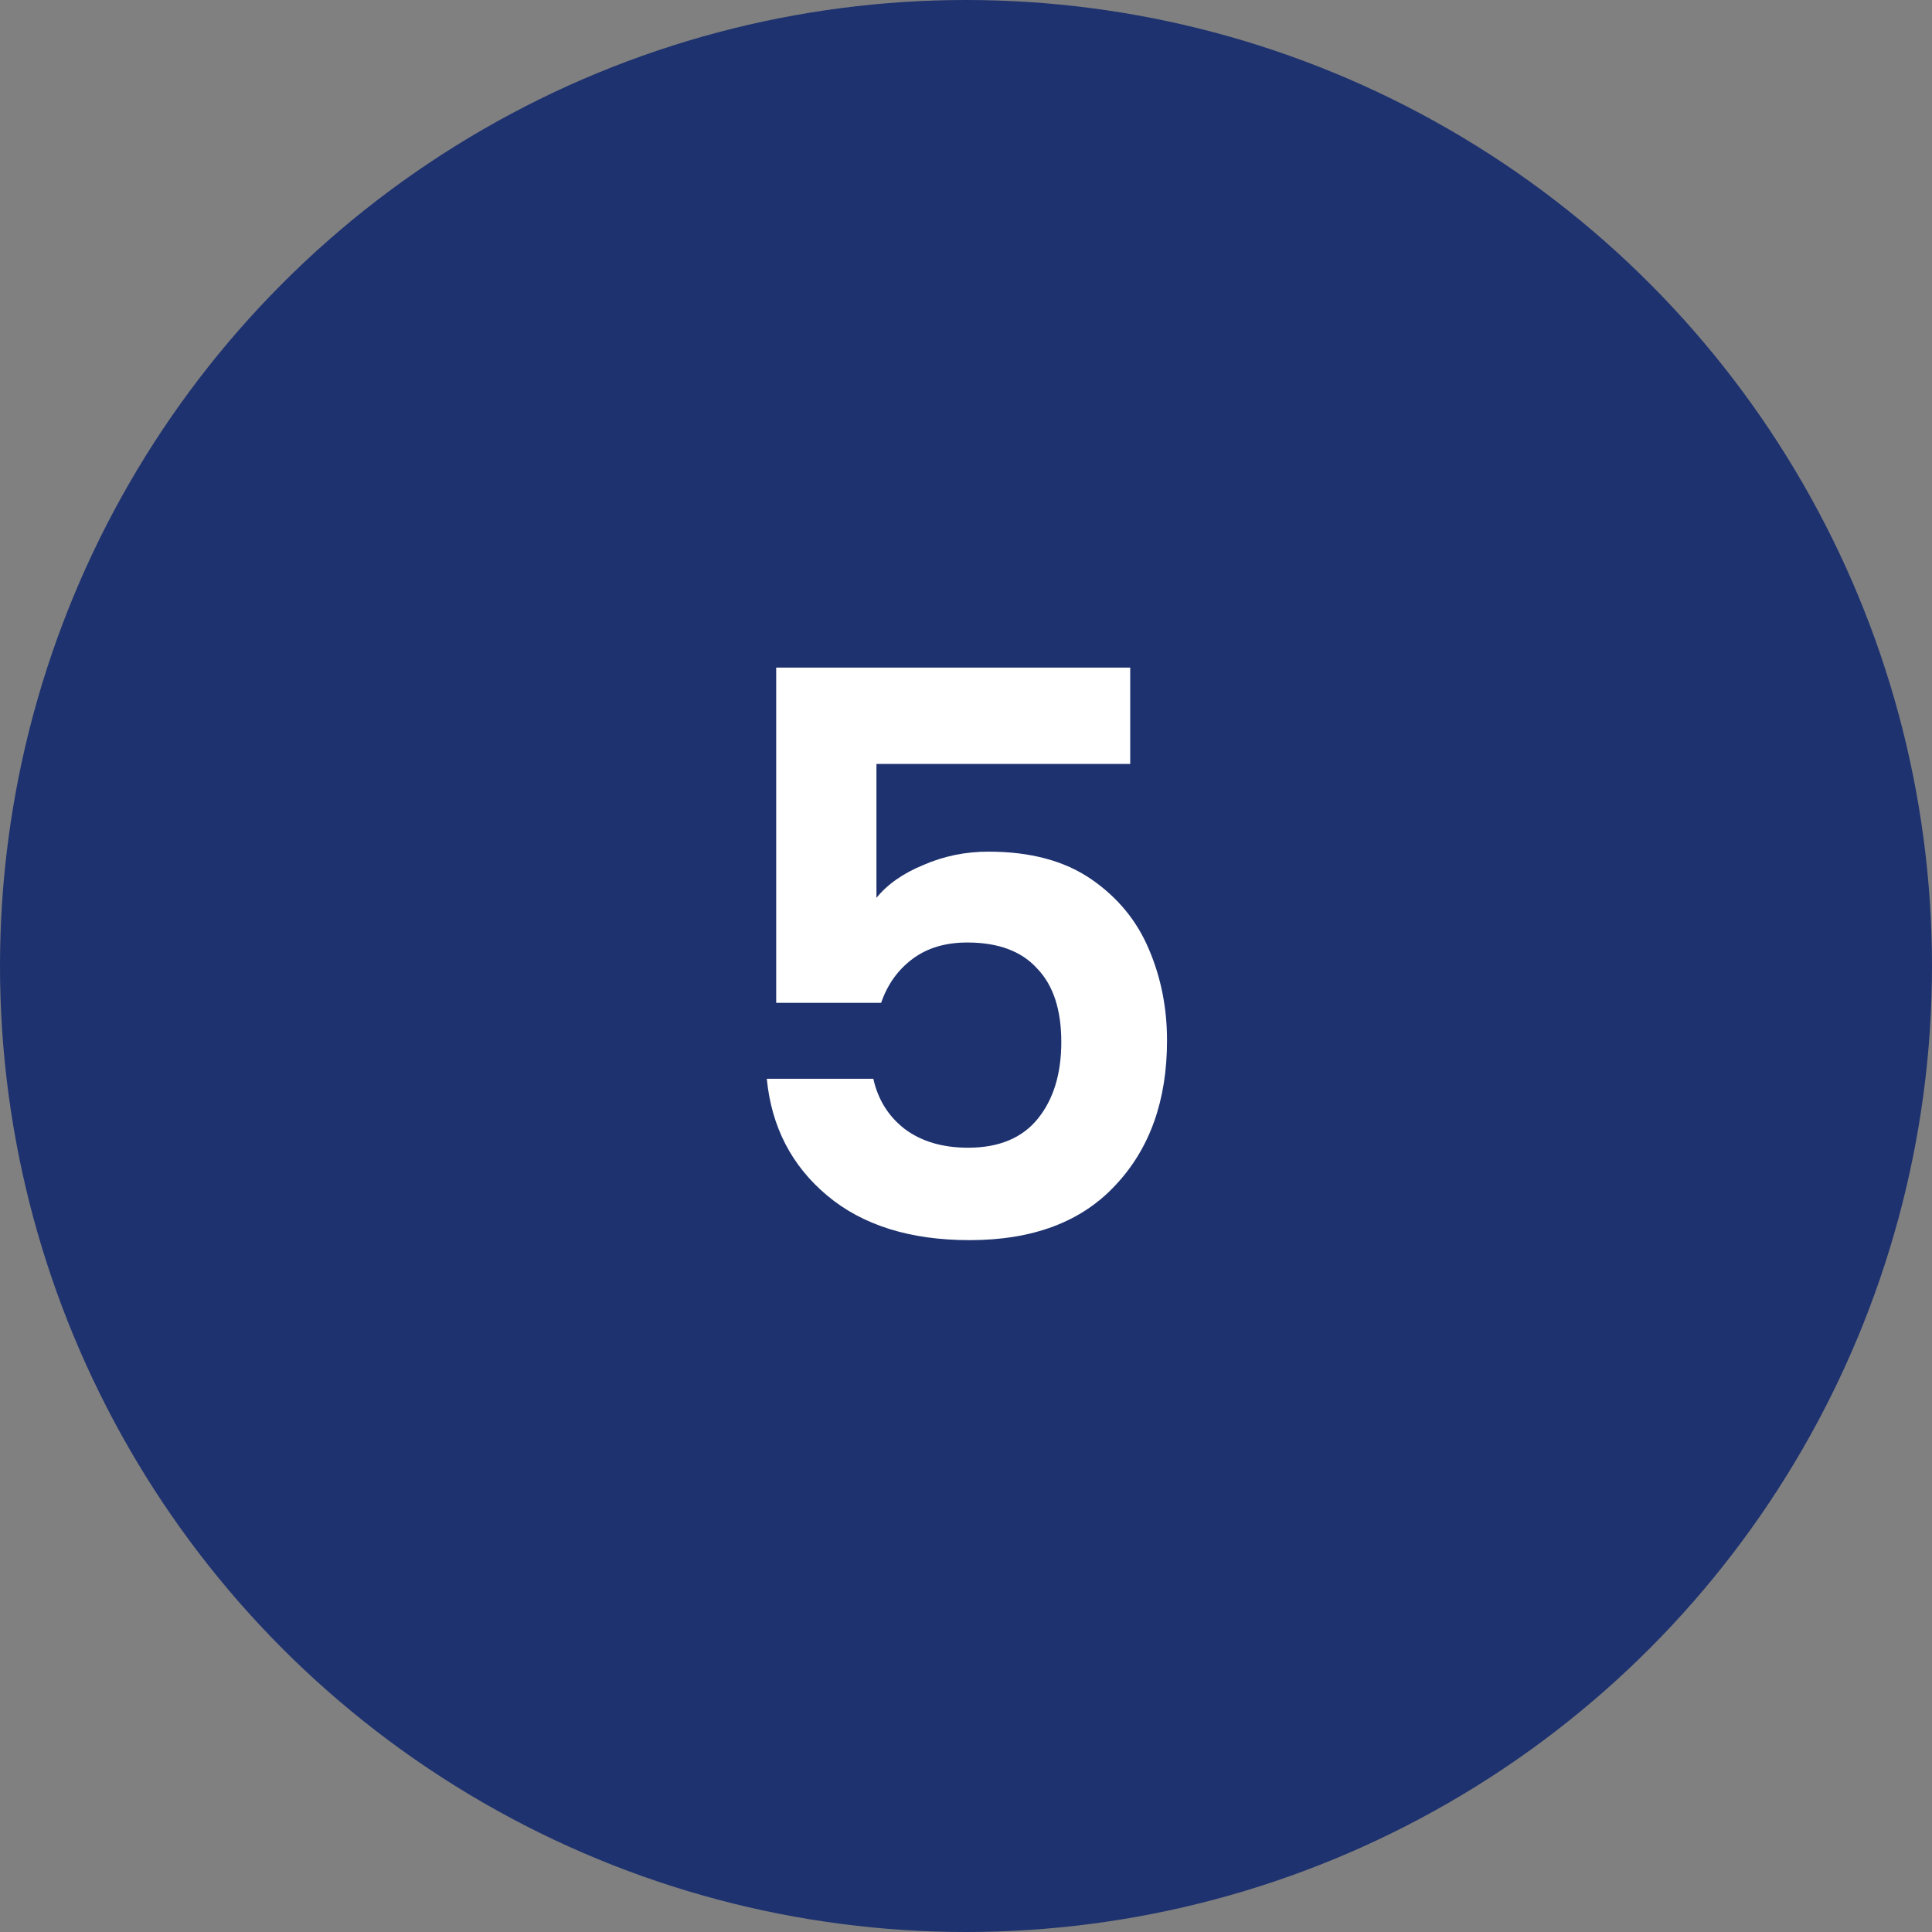 <svg width="148" height="148" viewBox="0 0 148 148" fill="none" xmlns="http://www.w3.org/2000/svg">
<rect x="0" y="0" width="148" height="148" fill="#808080" stroke="none"/>
<circle cx="74" cy="74" r="74" fill="#1E326F"/>
<path d="M86.58 58.52H67.14V68.78C67.98 67.74 69.18 66.9 70.74 66.26C72.3 65.58 73.96 65.24 75.72 65.24C78.92 65.24 81.54 65.94 83.58 67.34C85.62 68.74 87.1 70.54 88.02 72.74C88.94 74.9 89.4 77.22 89.4 79.7C89.4 84.3 88.08 88 85.44 90.8C82.84 93.6 79.12 95 74.28 95C69.72 95 66.08 93.86 63.36 91.58C60.64 89.3 59.1 86.32 58.74 82.64H66.9C67.26 84.24 68.06 85.52 69.3 86.48C70.58 87.44 72.2 87.92 74.16 87.92C76.52 87.92 78.3 87.18 79.5 85.7C80.7 84.22 81.3 82.26 81.3 79.82C81.3 77.34 80.68 75.46 79.44 74.18C78.24 72.86 76.46 72.2 74.1 72.2C72.42 72.2 71.02 72.62 69.9 73.46C68.78 74.3 67.98 75.42 67.5 76.82H59.46V51.14H86.58V58.52Z" fill="white"/>
</svg>
